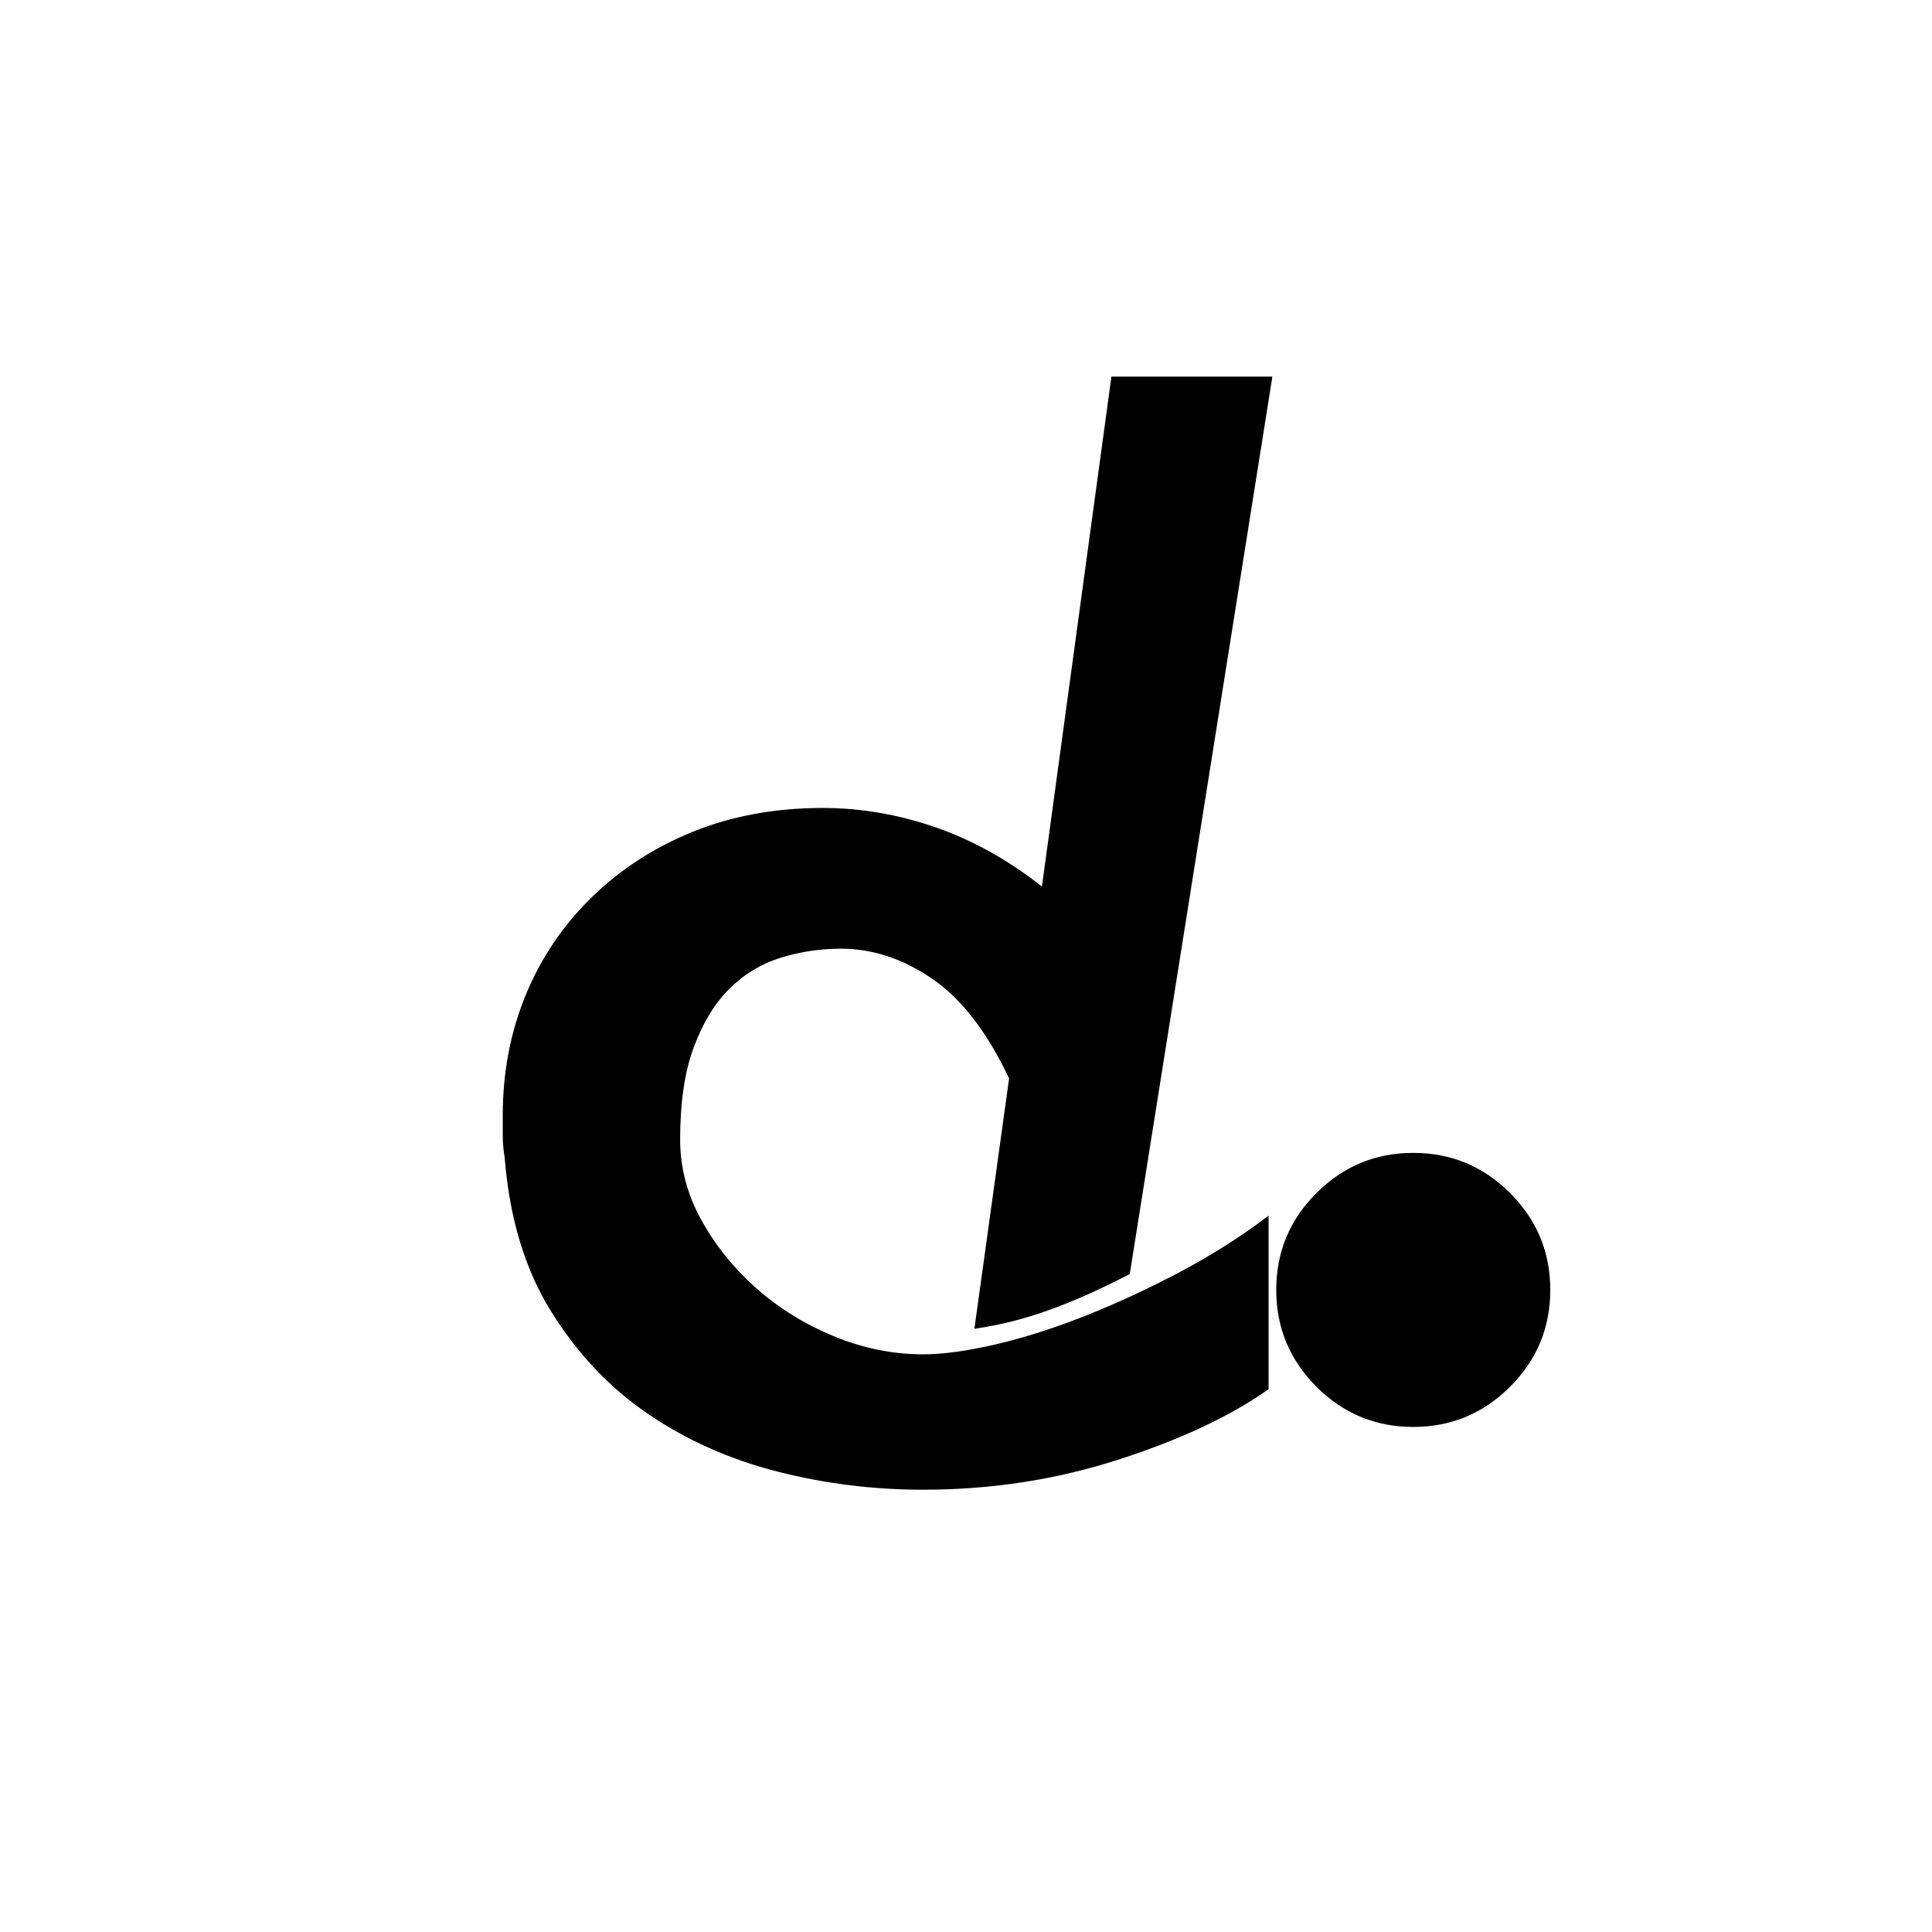 <?xml version="1.0" encoding="UTF-8"?> <svg xmlns="http://www.w3.org/2000/svg" id="_Слой_1" data-name=" Слой 1" viewBox="0 0 260 260"><path d="M171.23,50.69l-19.19,120.76c-3.77,1.97-7.34,3.57-10.7,4.79-3.37,1.23-6.76,2.09-10.21,2.58l4.67-33.69c-2.95-6.23-6.39-10.7-10.33-13.4-3.94-2.7-8.04-4.06-12.3-4.06-2.79,0-5.5.41-8.11,1.22-2.62.82-4.92,2.2-6.89,4.16-1.97,1.96-3.57,4.57-4.79,7.84-1.23,3.27-1.85,7.43-1.85,12.48,0,3.75.94,7.34,2.83,10.77,1.89,3.43,4.34,6.49,7.38,9.19,3.04,2.7,6.52,4.86,10.45,6.48,3.94,1.64,7.95,2.45,12.05,2.45,2.62,0,5.86-.44,9.71-1.33,3.85-.89,7.91-2.19,12.18-3.88,4.26-1.7,8.53-3.68,12.79-5.94,4.26-2.26,8.2-4.77,11.8-7.52v23.36c-5.09,3.61-11.8,6.76-20.17,9.47-8.36,2.7-17.14,4.06-26.32,4.06-6.72,0-13.28-.82-19.68-2.46-6.39-1.64-12.18-4.22-17.34-7.74-5.17-3.52-9.51-8.11-13.03-13.77-3.53-5.66-5.62-12.58-6.27-20.79-.17-.98-.25-1.92-.25-2.83v-2.83c0-5.74,1.02-11.1,3.07-16.11,2.05-5,5-9.38,8.86-13.16,3.85-3.77,8.4-6.72,13.65-8.86,5.24-2.12,11.07-3.2,17.47-3.2,5.08,0,10.12.86,15.12,2.58,5,1.72,9.8,4.39,14.39,7.99l9.35-68.62h21.66Z"></path><path d="M171.75,173.59c0-5.08,1.8-9.43,5.41-13.03,3.61-3.61,7.95-5.41,13.03-5.41s9.43,1.8,13.03,5.41c3.61,3.61,5.41,7.96,5.41,13.03s-1.8,9.43-5.41,13.03c-3.61,3.61-7.96,5.41-13.03,5.41s-9.43-1.8-13.03-5.41-5.41-7.95-5.41-13.03h0Z"></path></svg> 
